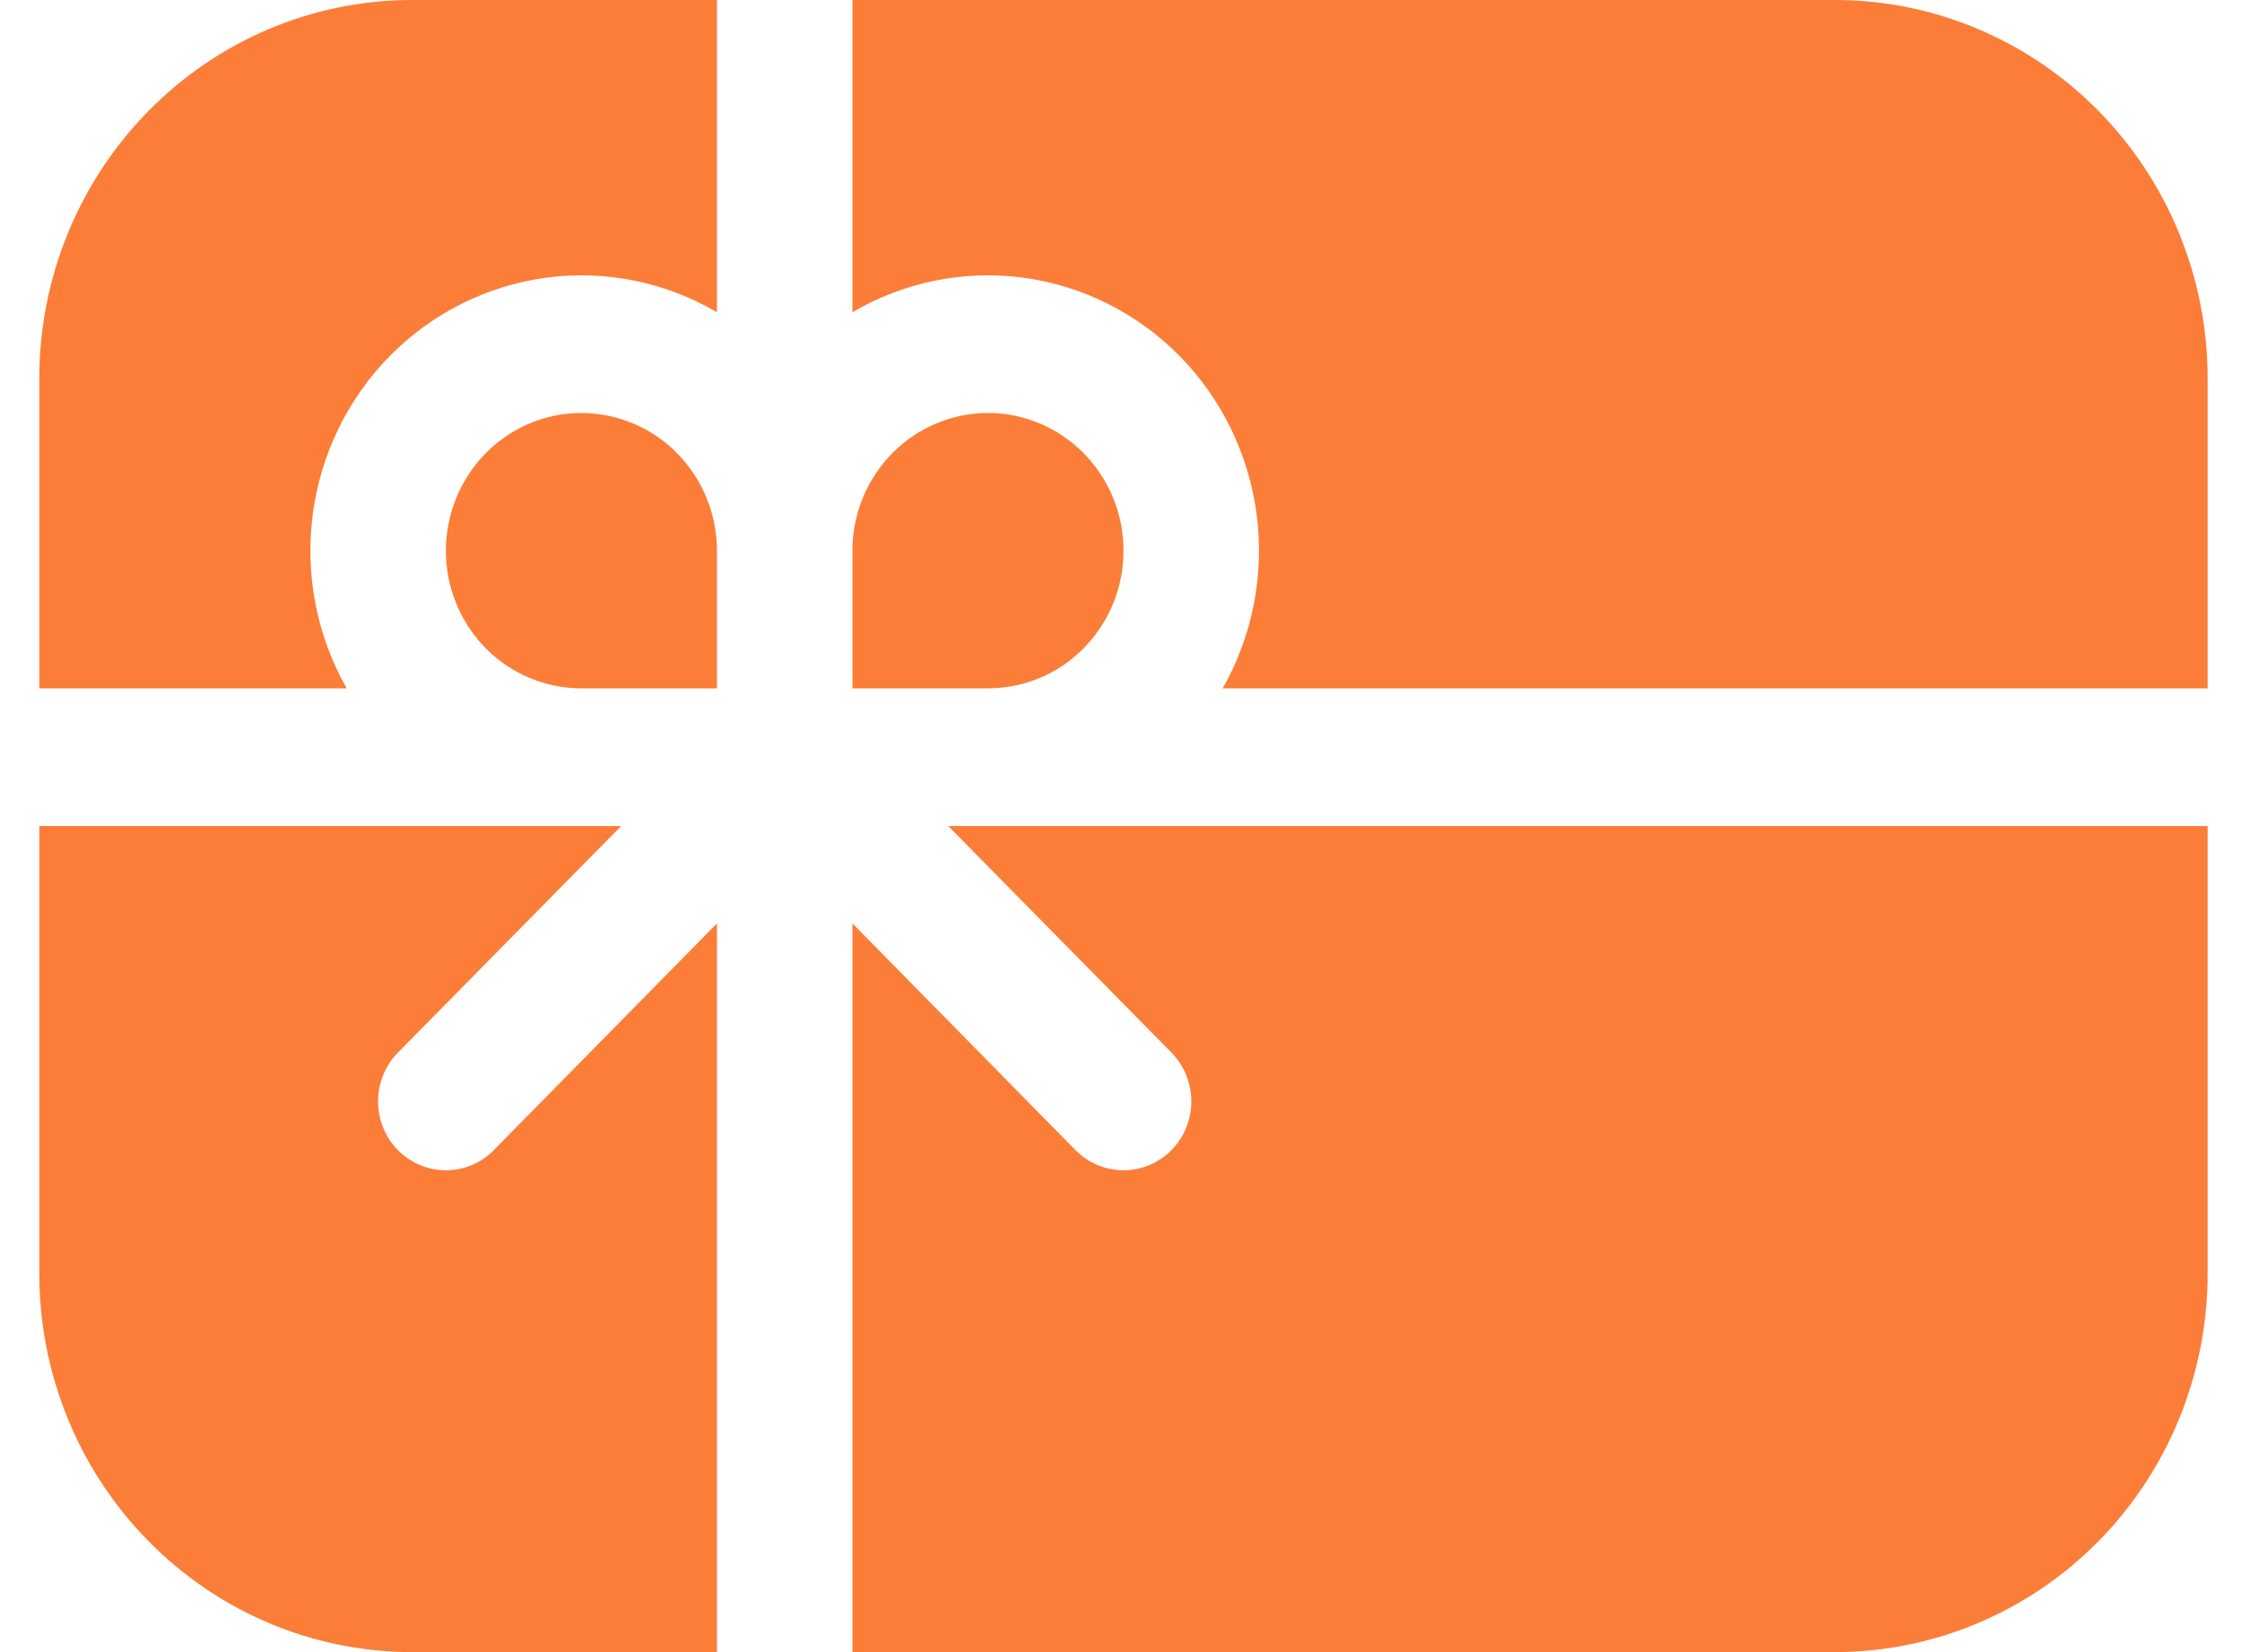 <svg xmlns="http://www.w3.org/2000/svg" width="19" height="14" viewBox="0 0 19 14" fill="none">
  <path d="M6.076 0H3.492C2.654 0 1.851 0.338 1.259 0.94C0.666 1.541 0.333 2.357 0.333 3.208V5.833H2.938C2.685 5.389 2.584 4.871 2.65 4.362C2.716 3.853 2.946 3.38 3.303 3.017C3.661 2.654 4.126 2.421 4.628 2.353C5.129 2.286 5.638 2.389 6.076 2.646V0ZM7.224 4.667V5.833H8.373C8.6 5.833 8.822 5.765 9.011 5.637C9.199 5.509 9.347 5.326 9.434 5.113C9.521 4.9 9.543 4.665 9.499 4.439C9.455 4.213 9.345 4.005 9.185 3.842C9.024 3.679 8.819 3.567 8.597 3.522C8.374 3.477 8.143 3.501 7.933 3.589C7.723 3.677 7.544 3.827 7.418 4.019C7.291 4.21 7.224 4.436 7.224 4.667ZM10.362 5.833C10.614 5.389 10.716 4.871 10.65 4.362C10.584 3.853 10.354 3.38 9.997 3.017C9.639 2.654 9.174 2.421 8.672 2.353C8.171 2.286 7.662 2.389 7.224 2.646V0H15.55C16.388 0 17.191 0.338 17.784 0.94C18.376 1.541 18.709 2.357 18.709 3.208V5.833H10.362ZM8.036 7L9.928 8.92C10.035 9.03 10.096 9.178 10.096 9.333C10.096 9.488 10.035 9.637 9.928 9.746C9.82 9.856 9.673 9.917 9.521 9.917C9.369 9.917 9.222 9.856 9.114 9.746L7.224 7.825V14H15.55C16.388 14 17.191 13.662 17.784 13.06C18.376 12.459 18.709 11.643 18.709 10.792V7H8.036ZM6.076 14V7.825L4.185 9.746C4.078 9.856 3.931 9.917 3.779 9.917C3.626 9.917 3.48 9.856 3.372 9.746C3.264 9.637 3.204 9.488 3.204 9.333C3.204 9.178 3.264 9.03 3.372 8.92L5.264 7H0.333V10.792C0.333 11.643 0.666 12.459 1.259 13.06C1.851 13.662 2.654 14 3.492 14H6.076ZM6.076 4.667C6.076 4.436 6.008 4.21 5.882 4.019C5.756 3.827 5.577 3.677 5.367 3.589C5.157 3.501 4.926 3.477 4.703 3.522C4.48 3.567 4.276 3.679 4.115 3.842C3.955 4.005 3.845 4.213 3.801 4.439C3.757 4.665 3.779 4.9 3.866 5.113C3.953 5.326 4.1 5.509 4.289 5.637C4.478 5.765 4.7 5.833 4.927 5.833H6.076V4.667Z" fill="#FC7D38"/>
</svg>
